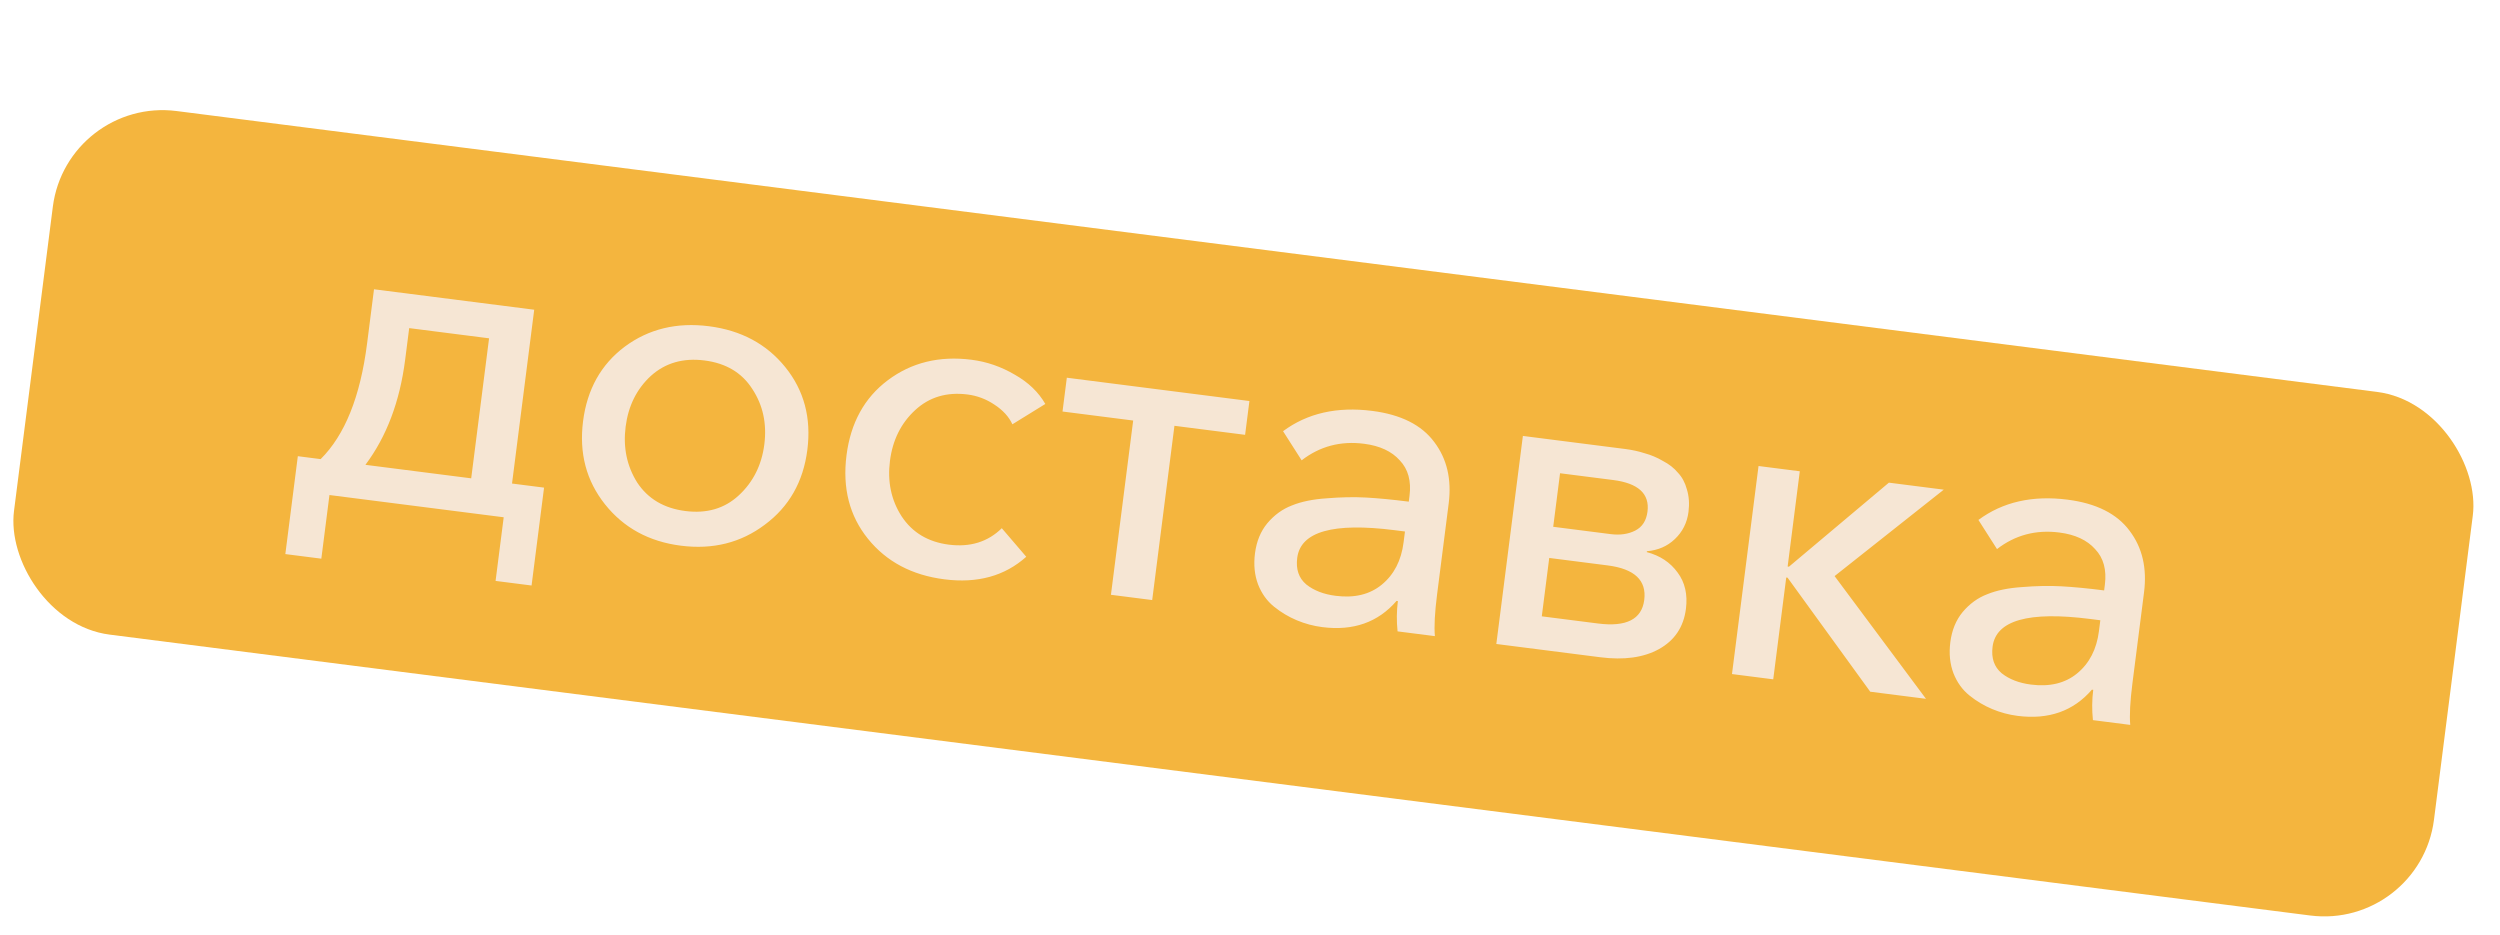 <?xml version="1.0" encoding="UTF-8"?> <svg xmlns="http://www.w3.org/2000/svg" width="452" height="169" viewBox="0 0 452 169" fill="none"> <rect x="12.084" y="17.543" width="441.079" height="95.434" rx="20" transform="rotate(7.274 12.084 17.543)" fill="#F4B53E"></rect> <path d="M51.589 100.177L53.847 82.48L57.974 83.007C62.345 78.672 65.141 71.717 66.364 62.141L67.62 52.301L96.585 55.999L92.573 87.424L98.366 88.163L96.107 105.86L89.6 105.029L91.069 93.522L59.565 89.501L58.096 101.007L51.589 100.177ZM66.068 84.04L85.193 86.482L88.424 61.167L73.982 59.323L73.252 65.037C72.287 72.602 69.892 78.937 66.068 84.04ZM138.272 94.87C133.93 98.133 128.876 99.397 123.11 98.661C117.343 97.925 112.769 95.432 109.386 91.183C106.004 86.934 104.681 81.926 105.417 76.159C106.153 70.393 108.662 65.901 112.944 62.684C117.278 59.474 122.355 58.24 128.175 58.983C133.994 59.726 138.599 62.195 141.988 66.391C145.377 70.588 146.704 75.569 145.968 81.336C145.232 87.102 142.666 91.614 138.272 94.87ZM115.211 87.249C117.149 90.184 120.048 91.899 123.91 92.392C127.772 92.885 130.983 91.95 133.543 89.589C136.162 87.181 137.711 84.099 138.191 80.343C138.67 76.587 137.941 73.241 136.004 70.305C134.12 67.376 131.247 65.665 127.385 65.172C123.523 64.68 120.285 65.61 117.673 67.965C115.113 70.327 113.594 73.386 113.114 77.142C112.635 80.898 113.334 84.267 115.211 87.249ZM170.751 104.742C164.879 103.993 160.271 101.55 156.928 97.413C153.585 93.276 152.292 88.245 153.048 82.32C153.798 76.448 156.284 71.926 160.506 68.755C164.788 65.538 169.838 64.301 175.658 65.044C178.409 65.395 181.009 66.292 183.46 67.734C185.917 69.123 187.761 70.89 188.993 73.037L183.04 76.713C182.408 75.342 181.323 74.155 179.784 73.152C178.298 72.156 176.683 71.546 174.937 71.323C171.181 70.844 168.023 71.785 165.463 74.146C162.903 76.508 161.384 79.567 160.904 83.323C160.425 87.079 161.127 90.422 163.012 93.35C164.949 96.286 167.796 97.994 171.552 98.473C175.414 98.966 178.605 97.975 181.125 95.501L185.547 100.663C181.661 104.146 176.73 105.505 170.751 104.742ZM200.857 107.537L204.879 76.032L192.103 74.402L192.883 68.291L225.895 72.505L225.115 78.616L212.338 76.985L208.317 108.489L200.857 107.537ZM239.069 113.382C237.482 113.18 235.948 112.769 234.468 112.15C232.988 111.531 231.614 110.71 230.347 109.688C229.079 108.666 228.12 107.334 227.47 105.692C226.826 103.997 226.636 102.117 226.899 100.054C227.176 97.885 227.918 96.071 229.126 94.612C230.393 93.107 231.875 92.033 233.57 91.389C235.272 90.692 237.37 90.261 239.864 90.096C242.418 89.884 244.79 89.837 246.979 89.955C249.221 90.08 251.797 90.329 254.707 90.7L254.839 89.668C255.183 86.97 254.597 84.825 253.079 83.234C251.622 81.596 249.465 80.595 246.608 80.23C242.375 79.69 238.619 80.689 235.337 83.227L231.977 77.959C236.372 74.703 241.743 73.48 248.092 74.29C253.276 74.952 257.016 76.827 259.31 79.916C261.611 82.952 262.481 86.665 261.92 91.056L259.823 107.483C259.405 110.763 259.272 113.273 259.427 115.013L252.681 114.152C252.488 112.299 252.506 110.474 252.735 108.675L252.497 108.645C249.153 112.519 244.677 114.098 239.069 113.382ZM241.485 107.723C244.871 108.155 247.645 107.487 249.806 105.72C252.027 103.907 253.346 101.36 253.765 98.08L254.018 96.096L252.193 95.863C241.03 94.438 235.145 96.106 234.537 100.868C234.274 102.931 234.822 104.533 236.182 105.675C237.548 106.763 239.316 107.446 241.485 107.723ZM270.536 116.431L275.337 78.817L293.827 81.177C295.097 81.339 296.274 81.597 297.358 81.95C298.501 82.257 299.598 82.72 300.649 83.338C301.758 83.91 302.663 84.617 303.362 85.459C304.121 86.254 304.664 87.265 304.991 88.489C305.372 89.721 305.467 91.077 305.278 92.558C305.028 94.516 304.201 96.157 302.795 97.484C301.448 98.763 299.77 99.49 297.758 99.663L297.738 99.822C300.131 100.45 301.99 101.682 303.315 103.518C304.646 105.301 305.147 107.489 304.816 110.081C304.397 113.361 302.77 115.788 299.935 117.361C297.159 118.889 293.628 119.379 289.343 118.832L270.536 116.431ZM278.755 111.432L288.913 112.728C294.044 113.383 296.833 111.965 297.279 108.473C297.731 104.929 295.524 102.846 290.657 102.225L280.102 100.877L278.755 111.432ZM280.821 95.243L291.217 96.57C292.91 96.786 294.389 96.572 295.654 95.927C296.919 95.282 297.657 94.139 297.866 92.499C298.278 89.272 296.209 87.368 291.659 86.787L282.057 85.562L280.821 95.243ZM313.142 121.87L317.943 84.255L325.403 85.207L323.205 102.428L323.443 102.458L341.512 87.264L351.432 88.53L331.694 104.157L348.217 126.347L338.139 125.061L323.19 104.442L322.952 104.412L320.601 122.822L313.142 121.87ZM364.79 129.431C363.203 129.228 361.669 128.817 360.189 128.198C358.709 127.579 357.335 126.758 356.067 125.736C354.8 124.714 353.841 123.382 353.19 121.74C352.546 120.045 352.356 118.166 352.619 116.102C352.896 113.933 353.639 112.119 354.846 110.66C356.114 109.156 357.595 108.081 359.29 107.437C360.992 106.74 363.09 106.309 365.585 106.144C368.139 105.932 370.51 105.885 372.7 106.004C374.942 106.129 377.518 106.377 380.428 106.748L380.559 105.717C380.904 103.018 380.317 100.874 378.8 99.282C377.342 97.644 375.185 96.643 372.328 96.278C368.096 95.738 364.339 96.737 361.058 99.275L357.698 94.007C362.092 90.751 367.464 89.528 373.812 90.338C378.997 91 382.736 92.876 385.03 95.964C387.331 99 388.201 102.713 387.641 107.104L385.544 123.531C385.125 126.811 384.993 129.321 385.147 131.061L378.402 130.2C378.208 128.348 378.226 126.522 378.456 124.723L378.218 124.693C374.874 128.567 370.398 130.146 364.79 129.431ZM367.206 123.771C370.592 124.203 373.365 123.536 375.526 121.768C377.747 119.955 379.067 117.408 379.486 114.128L379.739 112.144L377.914 111.911C366.751 110.486 360.866 112.155 360.258 116.916C359.994 118.979 360.543 120.582 361.902 121.723C363.269 122.811 365.037 123.494 367.206 123.771Z" fill="#F6E6D4"></path> </svg> 